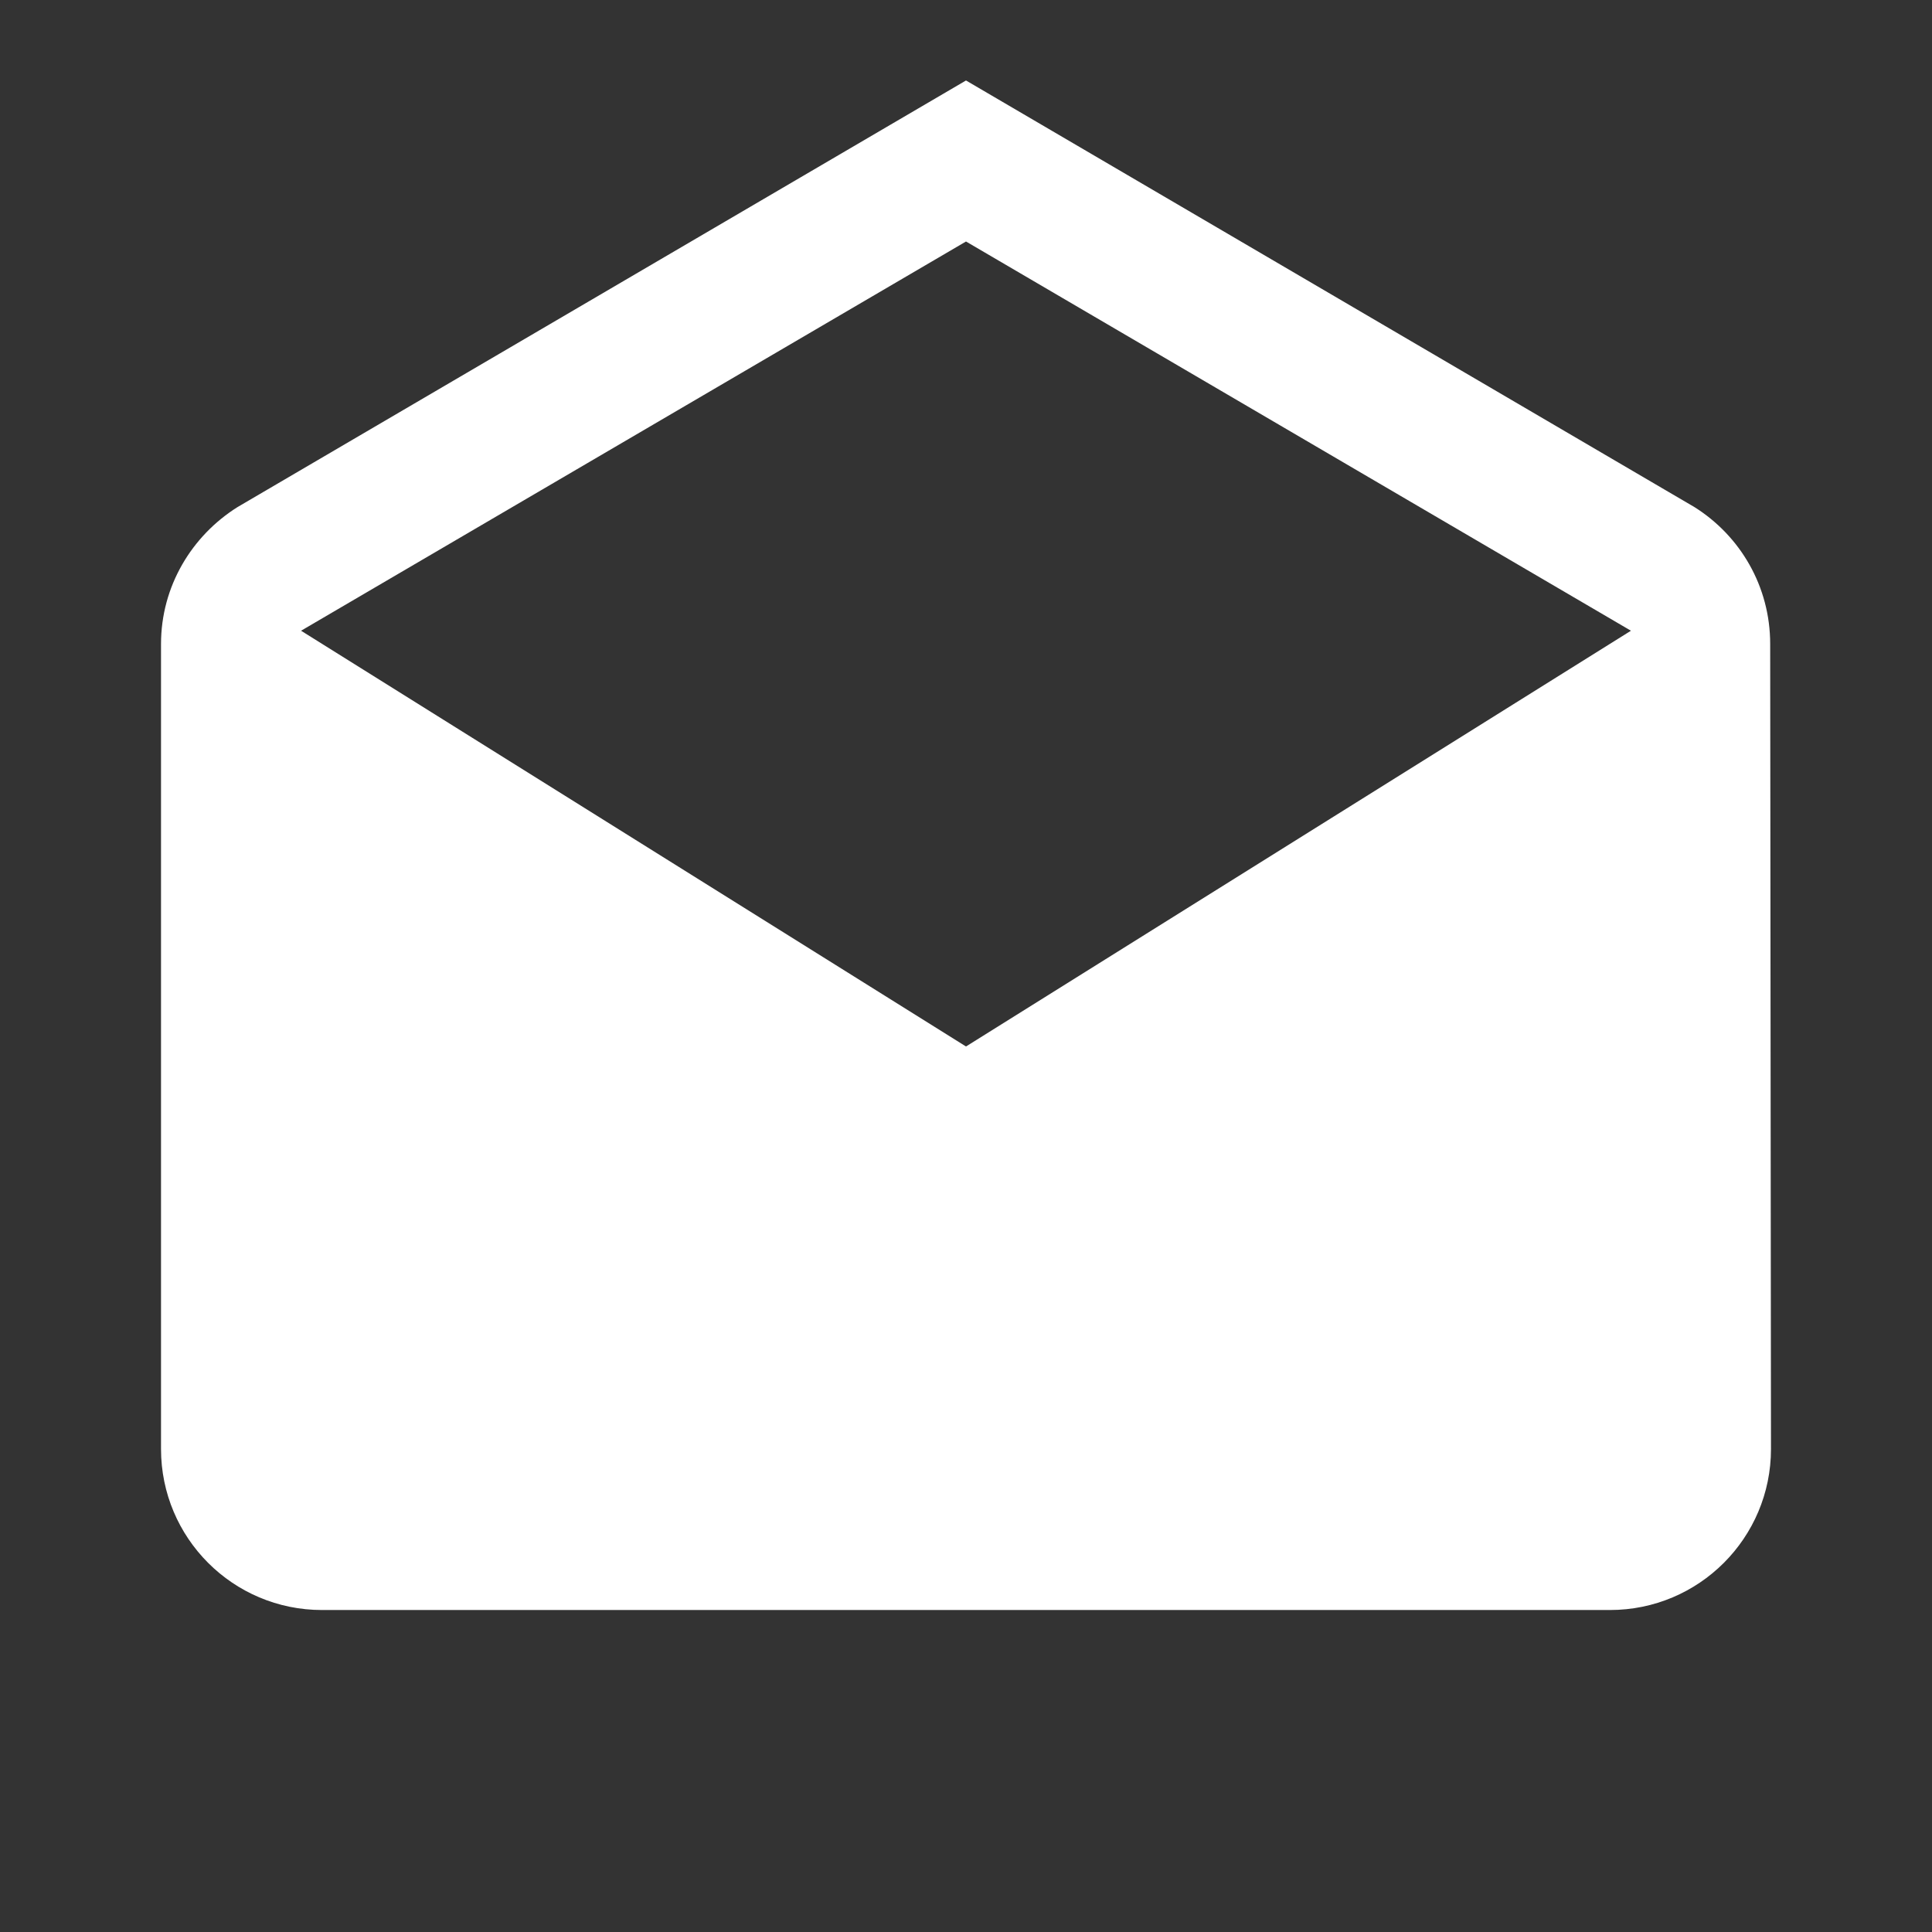 <?xml version="1.0" encoding="UTF-8" standalone="no"?>
<svg
   width="41"
   height="41"
   viewBox="0 0 41 41"
   fill="none"
   version="1.1"
   id="svg1"
   sodipodi:docname="white email.svg"
   inkscape:version="1.3.2 (091e20e, 2023-11-25, custom)"
   xmlns:inkscape="http://www.inkscape.org/namespaces/inkscape"
   xmlns:sodipodi="http://sodipodi.sourceforge.net/DTD/sodipodi-0.dtd"
   xmlns="http://www.w3.org/2000/svg"
   xmlns:svg="http://www.w3.org/2000/svg">
  <rect x="0" y="0" width="41" height="41" fill="#333333" stroke="none"/>
  <sodipodi:namedview
     id="namedview1"
     pagecolor="#ffffff"
     bordercolor="#000000"
     borderopacity="0.25"
     inkscape:showpageshadow="2"
     inkscape:pageopacity="0.0"
     inkscape:pagecheckerboard="0"
     inkscape:deskcolor="#d1d1d1"
     inkscape:zoom="19.829268"
     inkscape:cx="20.5"
     inkscape:cy="20.5"
     inkscape:window-width="1920"
     inkscape:window-height="1009"
     inkscape:window-x="-8"
     inkscape:window-y="-8"
     inkscape:window-maximized="1"
     inkscape:current-layer="g1" />
  <g
     clip-path="url(#clip0_153_737)"
     id="g1">
    <path
       d="M37.566 13.667C37.566 12.437 36.925 11.369 35.96 10.762L20.5 1.708L5.039 10.762C4.074 11.369 3.417 12.437 3.417 13.667V30.75C3.417 32.638 4.945 34.167 6.833 34.167H34.166C36.054 34.167 37.583 32.638 37.583 30.75L37.566 13.667ZM20.5 22.208L6.389 13.385L20.5 5.125L34.611 13.385L20.5 22.208Z"
       fill="#F7931E"
       id="path1"
       style="fill:#ffffff;fill-opacity:1" />
  </g>
  <defs
     id="defs1">
    <clipPath
       id="clip0_153_737">
      <rect
         width="41"
         height="41"
         fill="white"
         id="rect1" />
    </clipPath>
  </defs>
</svg>
